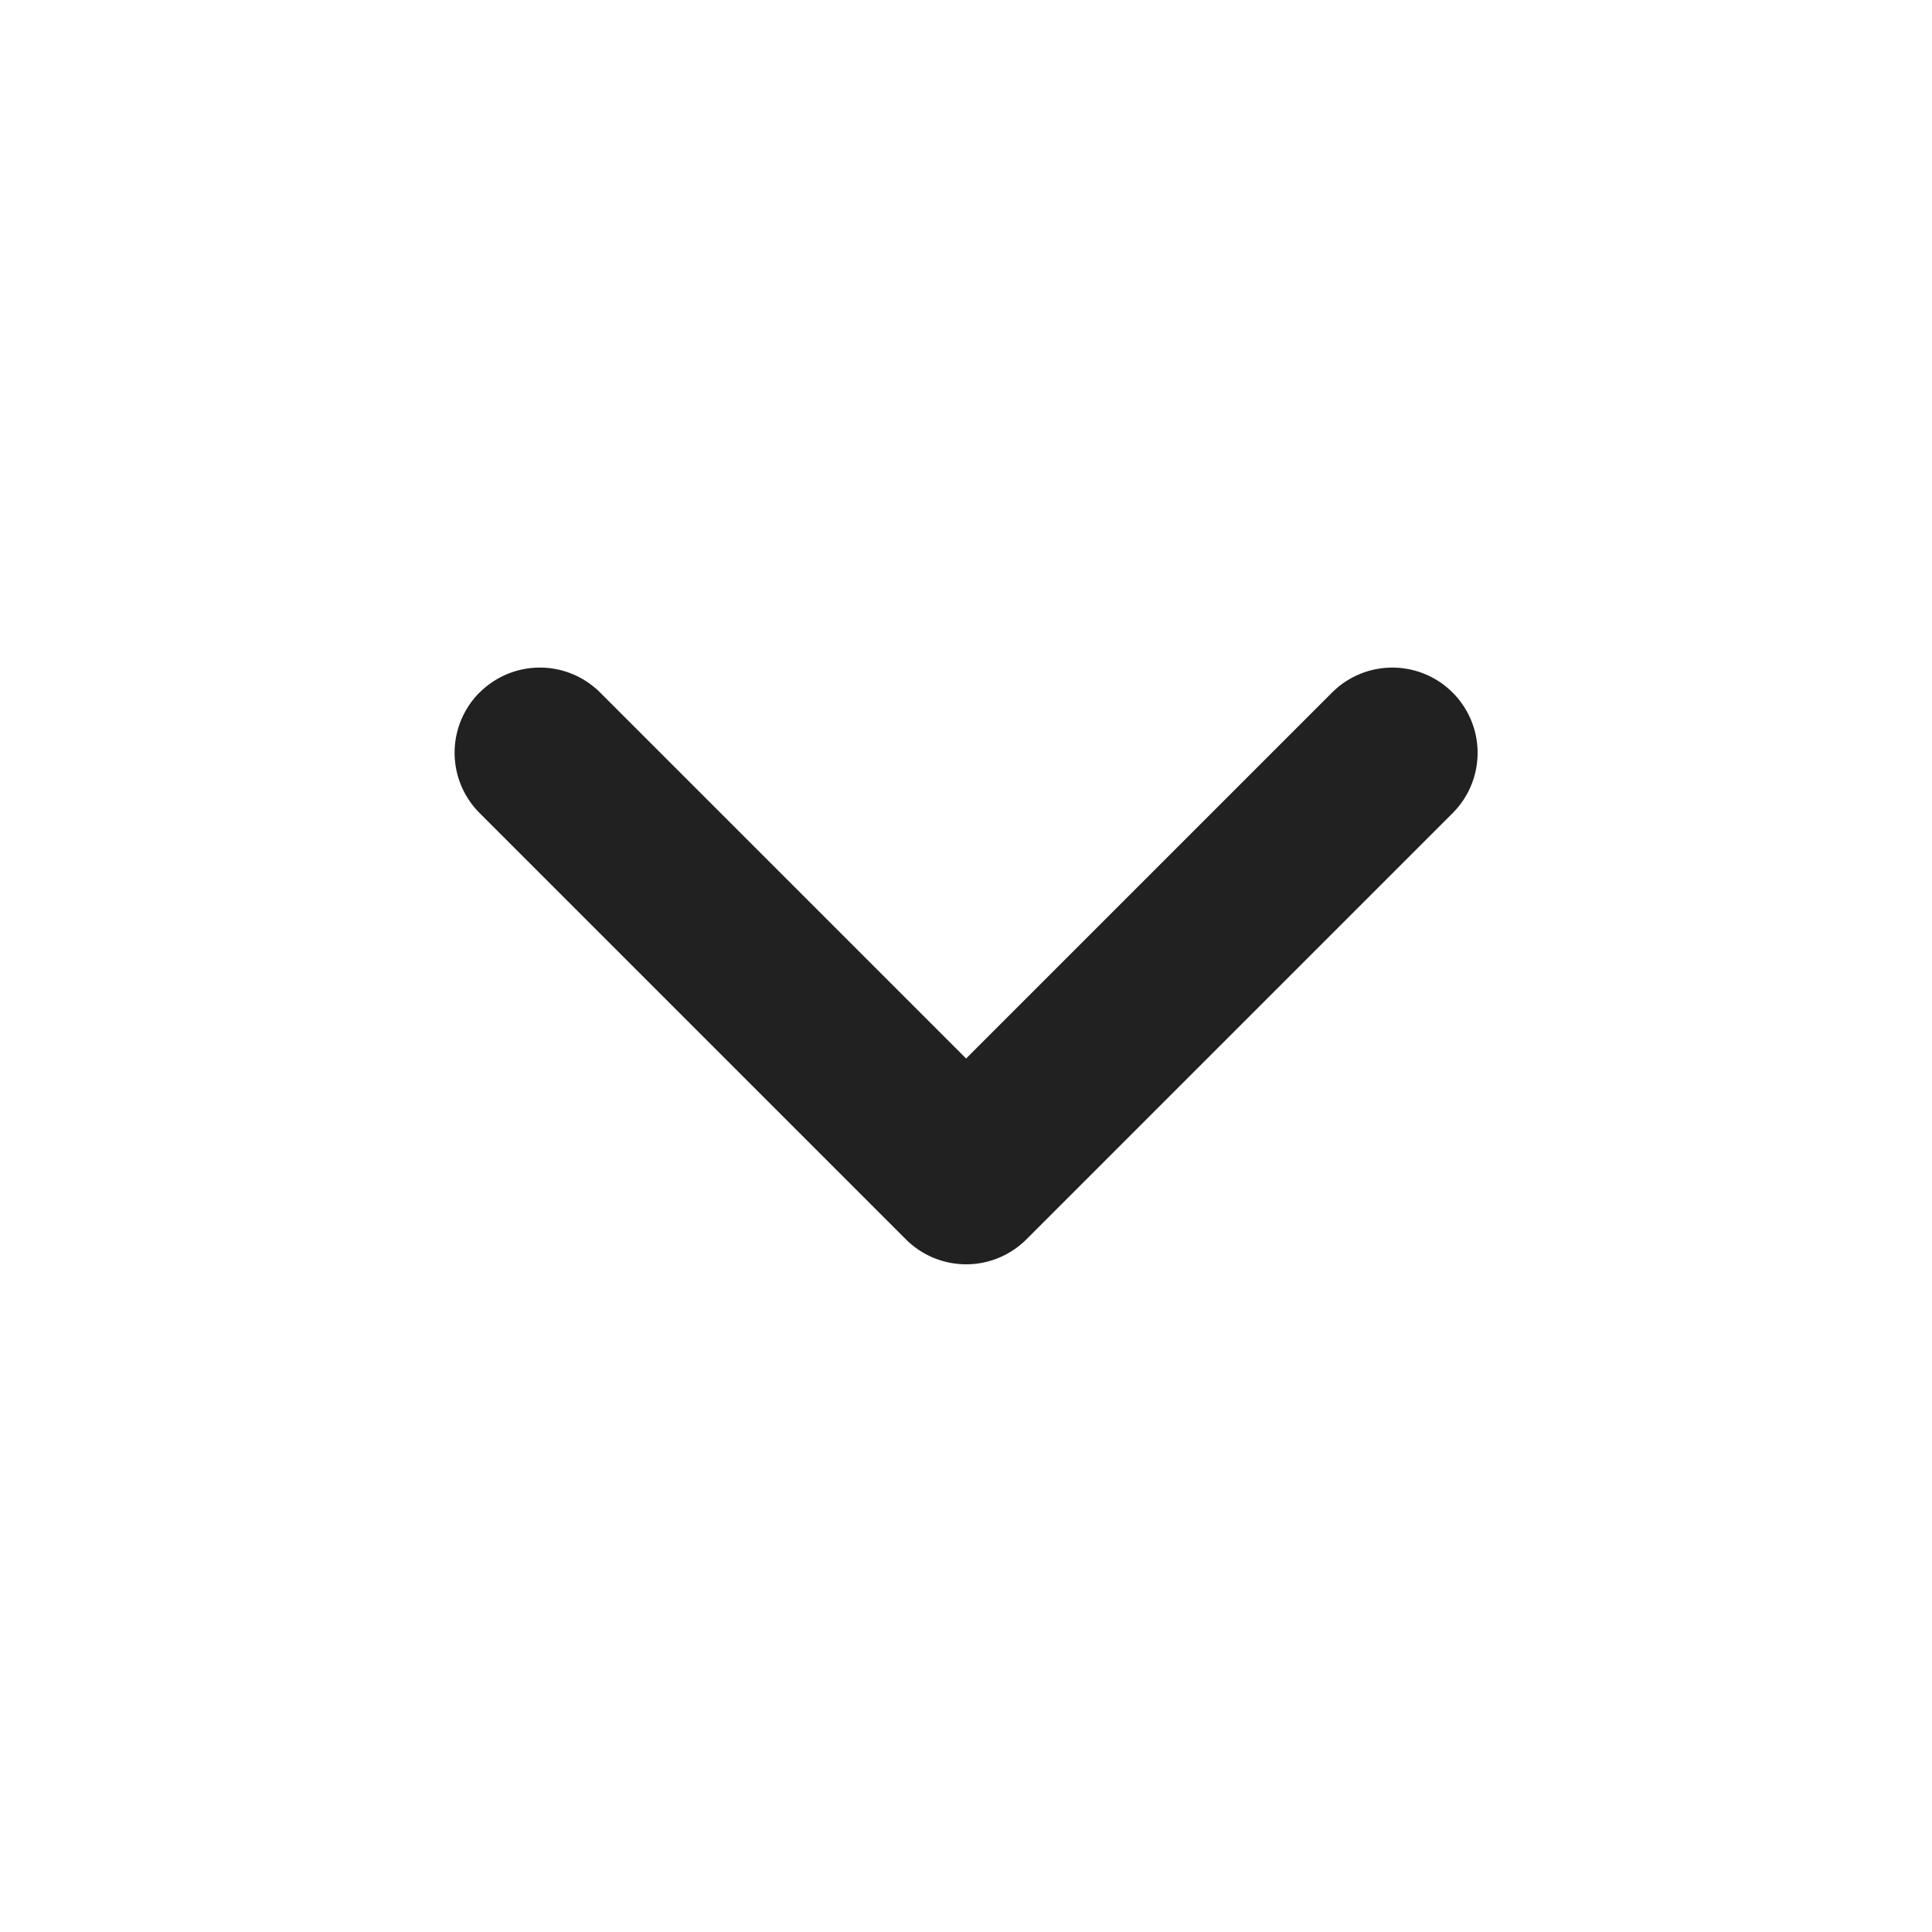 <svg xmlns="http://www.w3.org/2000/svg" xmlns:xlink="http://www.w3.org/1999/xlink" width="17" height="17" viewBox="0 0 17 17">
  <defs>
    <clipPath id="clip-path">
      <rect id="Rectangle_2763" data-name="Rectangle 2763" width="17" height="17" transform="translate(488 1416)" fill="#011b2b" stroke="#707070" stroke-width="1"/>
    </clipPath>
  </defs>
  <g id="chevron-down" transform="translate(-488 -1416)" clip-path="url(#clip-path)">
    <path id="Path_4552" data-name="Path 4552" d="M6.22,12.22a.75.75,0,0,1,1.061,0l3.22,3.22,3.22-3.22a.75.75,0,1,1,1.061,1.061l-3.75,3.75a.75.75,0,0,1-1.061,0L6.22,13.28a.75.75,0,0,1,0-1.061Z" transform="translate(486 1409.874)" fill="#212121" fill-rule="evenodd"/>
  </g>
</svg>
